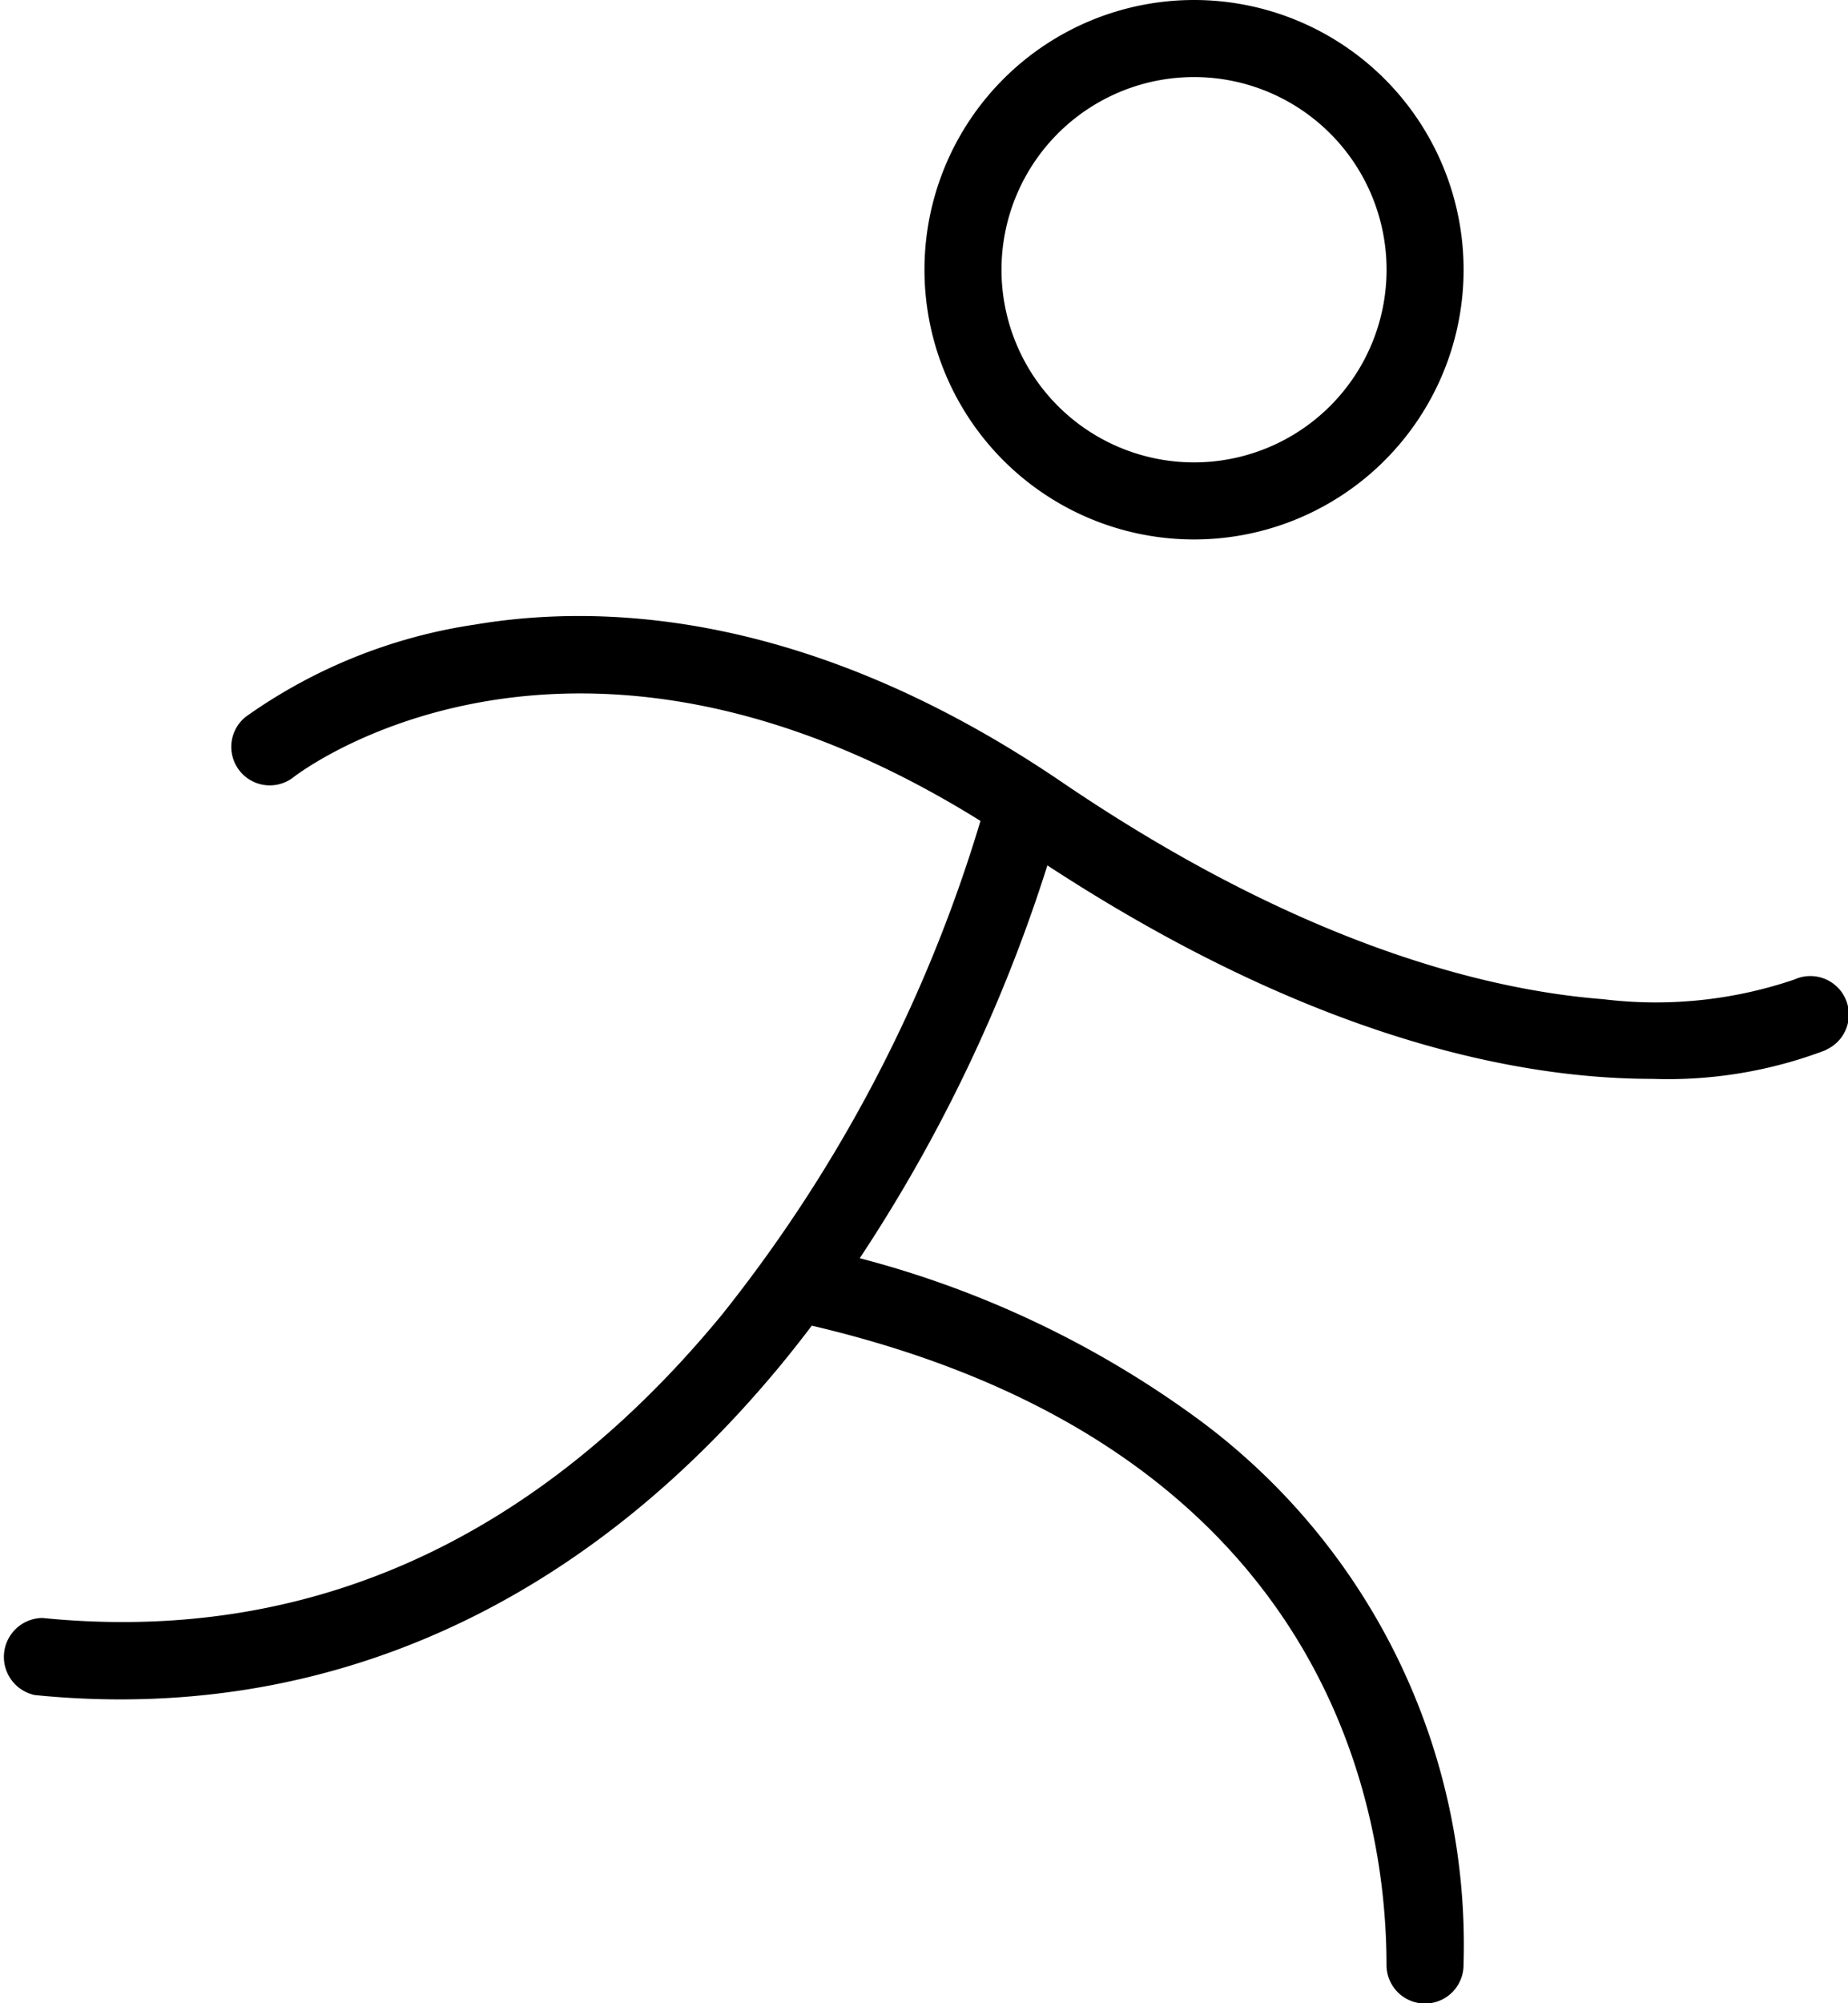 <?xml version="1.0" encoding="UTF-8"?>
<svg xmlns="http://www.w3.org/2000/svg" width="33.229" height="36" viewBox="0 0 33.229 36">
  <path id="Pfad_214" data-name="Pfad 214" d="M49.44,37.694a4.847,4.847,0,1,0-4.847-4.847,4.847,4.847,0,0,0,4.847,4.847Zm0-8.309a3.462,3.462,0,1,1-3.462,3.462A3.462,3.462,0,0,1,49.44,29.385ZM60.806,46.868a7.989,7.989,0,0,1-3.13.519c-2.4,0-6.1-.718-10.873-3.836a28.144,28.144,0,0,1-3.374,7.059A17.935,17.935,0,0,1,49.512,53.5a11.734,11.734,0,0,1,4.774,9.811.692.692,0,1,1-1.385,0c0-2.751-1.018-9.308-10.334-11.489q-.27.357-.557.706c-3.263,3.952-7.343,6.01-11.875,6.01q-.762,0-1.539-.078a.7.7,0,0,1,.138-1.385c4.731.473,8.839-1.355,12.207-5.437A26.339,26.339,0,0,0,45.6,42.752c-7.416-4.62-12.29-.831-12.346-.791a.692.692,0,1,1-.866-1.08,9.509,9.509,0,0,1,4.127-1.658c2.337-.393,6.059-.218,10.544,2.828,4.328,2.943,7.687,3.746,9.744,3.905a7.735,7.735,0,0,0,3.434-.355.692.692,0,0,1,.57,1.262Z" transform="translate(-27.97 -28)"></path>
</svg>
